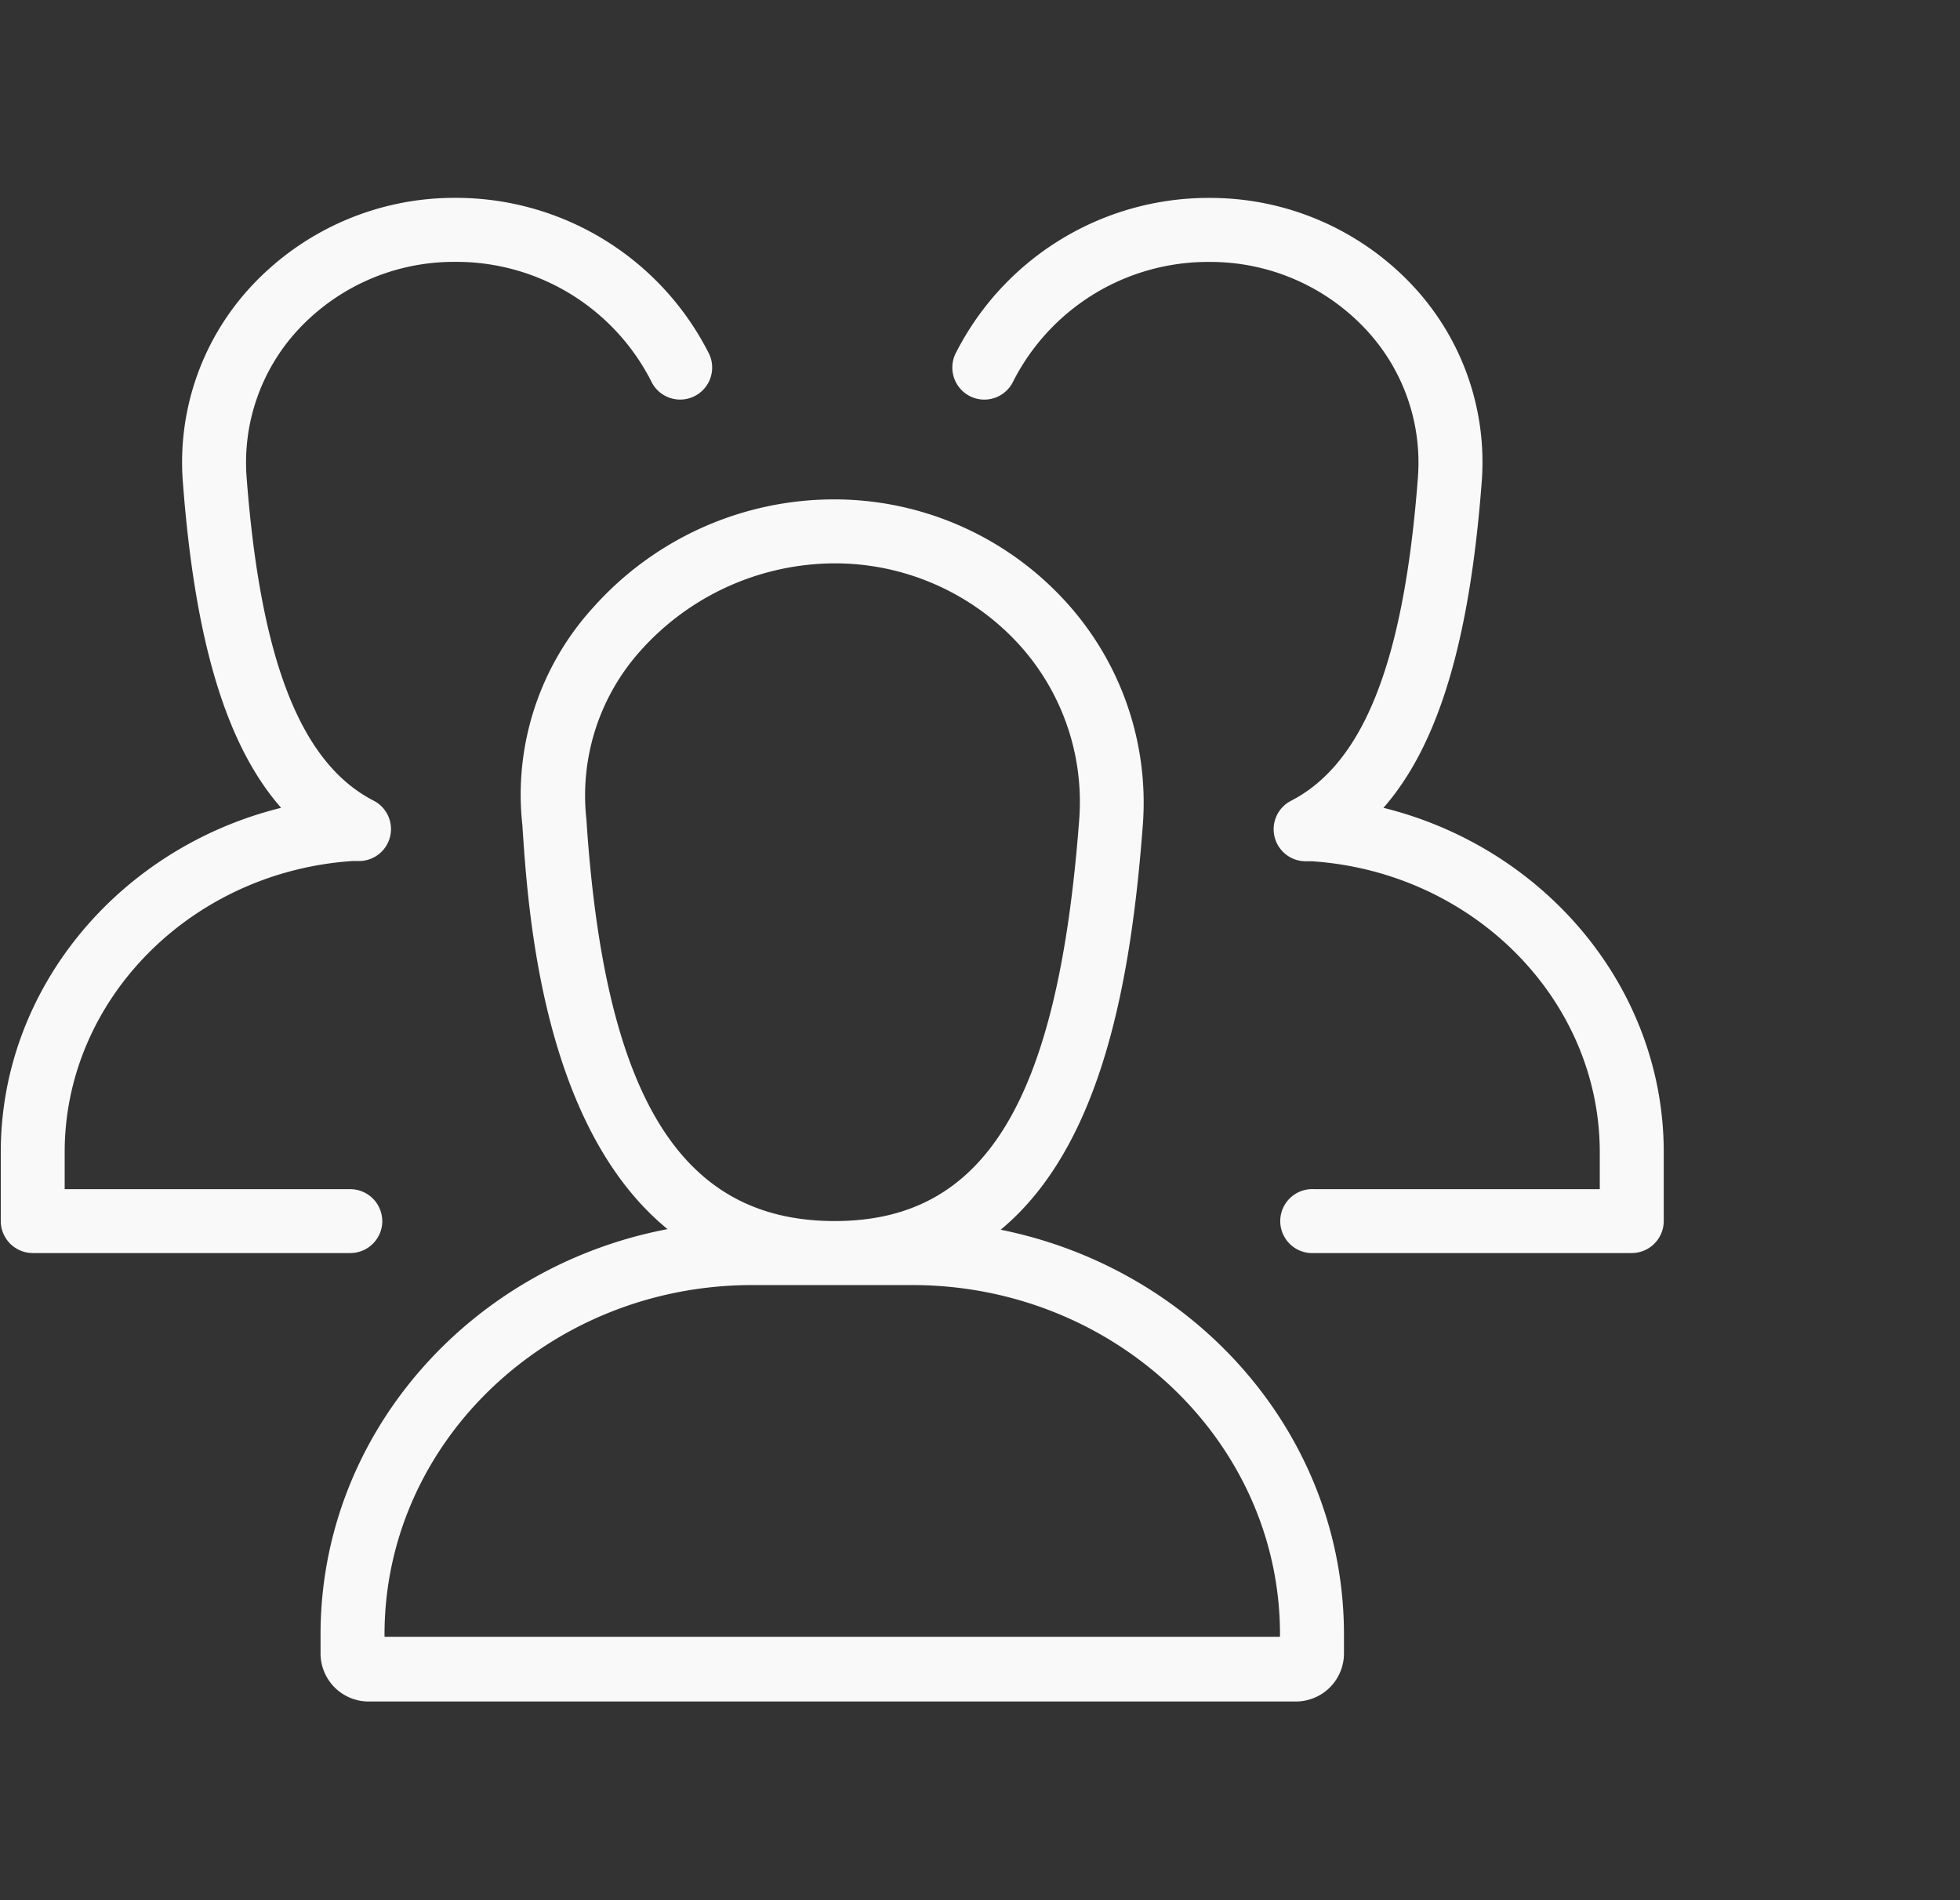 <svg xmlns="http://www.w3.org/2000/svg" width="33" height="32" fill="none"><rect width="100%" height="100%" fill="#333333" stroke="none"/><g clip-path="url(#a)"><g fill="#F9F9F9" clip-path="url(#b)"><path d="M16.847 20.71c1.72-1.425 2.2-4.252 2.394-6.81a5.02 5.02 0 0 0-1.346-3.82 5.27 5.27 0 0 0-3.856-1.67 5.43 5.43 0 0 0-4.038 1.805 4.68 4.68 0 0 0-1.206 3.68c.094 1.435.33 5.072 2.444 6.804-3.325.632-5.842 3.451-5.842 6.825v.323a.81.81 0 0 0 .808.807H21.82a.81.81 0 0 0 .808-.807v-.323c0-3.352-2.485-6.152-5.78-6.815m-6.975-6.912a3.65 3.65 0 0 1 .937-2.867 4.4 4.4 0 0 1 3.244-1.443 4.2 4.2 0 0 1 3.064 1.324 3.94 3.94 0 0 1 1.05 3.021c-.359 4.728-1.589 6.731-4.114 6.731-2.585 0-3.875-2.079-4.181-6.766M21.55 27.564H6.474v-.04c0-3.245 2.776-5.883 6.192-5.883h2.692c3.414 0 6.193 2.638 6.193 5.883z"/><path d="M6.436 20.564a.54.54 0 0 0-.538-.538H1.089V19.4c0-2.566 2.127-4.717 4.846-4.9h.105a.538.538 0 0 0 .248-1.018c-1.222-.63-1.9-2.356-2.135-5.433a3.29 3.29 0 0 1 .878-2.509 3.58 3.58 0 0 1 2.63-1.13 3.68 3.68 0 0 1 3.303 2.01.539.539 0 1 0 .975-.46 4.77 4.77 0 0 0-4.278-2.628A4.67 4.67 0 0 0 4.24 4.811a4.35 4.35 0 0 0-1.16 3.323c.202 2.652.724 4.41 1.653 5.47-2.722.674-4.72 3.037-4.72 5.797v1.163a.54.54 0 0 0 .539.538h5.347a.54.54 0 0 0 .538-.538M23.293 13.604c.928-1.06 1.45-2.818 1.653-5.47a4.35 4.35 0 0 0-1.16-3.323 4.67 4.67 0 0 0-3.423-1.478 4.77 4.77 0 0 0-4.278 2.628.54.54 0 0 0 .461.768.54.54 0 0 0 .514-.308 3.68 3.68 0 0 1 3.303-2.01 3.58 3.58 0 0 1 2.63 1.133 3.28 3.28 0 0 1 .879 2.509c-.235 3.088-.913 4.803-2.136 5.433a.539.539 0 0 0 .248 1.018h.105c2.72.183 4.846 2.334 4.846 4.9v.622h-4.808a.539.539 0 1 0 0 1.076h5.347a.54.54 0 0 0 .538-.538v-1.163c0-2.76-1.997-5.123-4.72-5.797"/></g></g><defs><clipPath id="a"><path fill="#fff" d="M.012 0h32v32h-32z"/></clipPath><clipPath id="b"><path fill="#fff" d="M.012 3.279h28V28.72h-28z"/></clipPath></defs></svg>